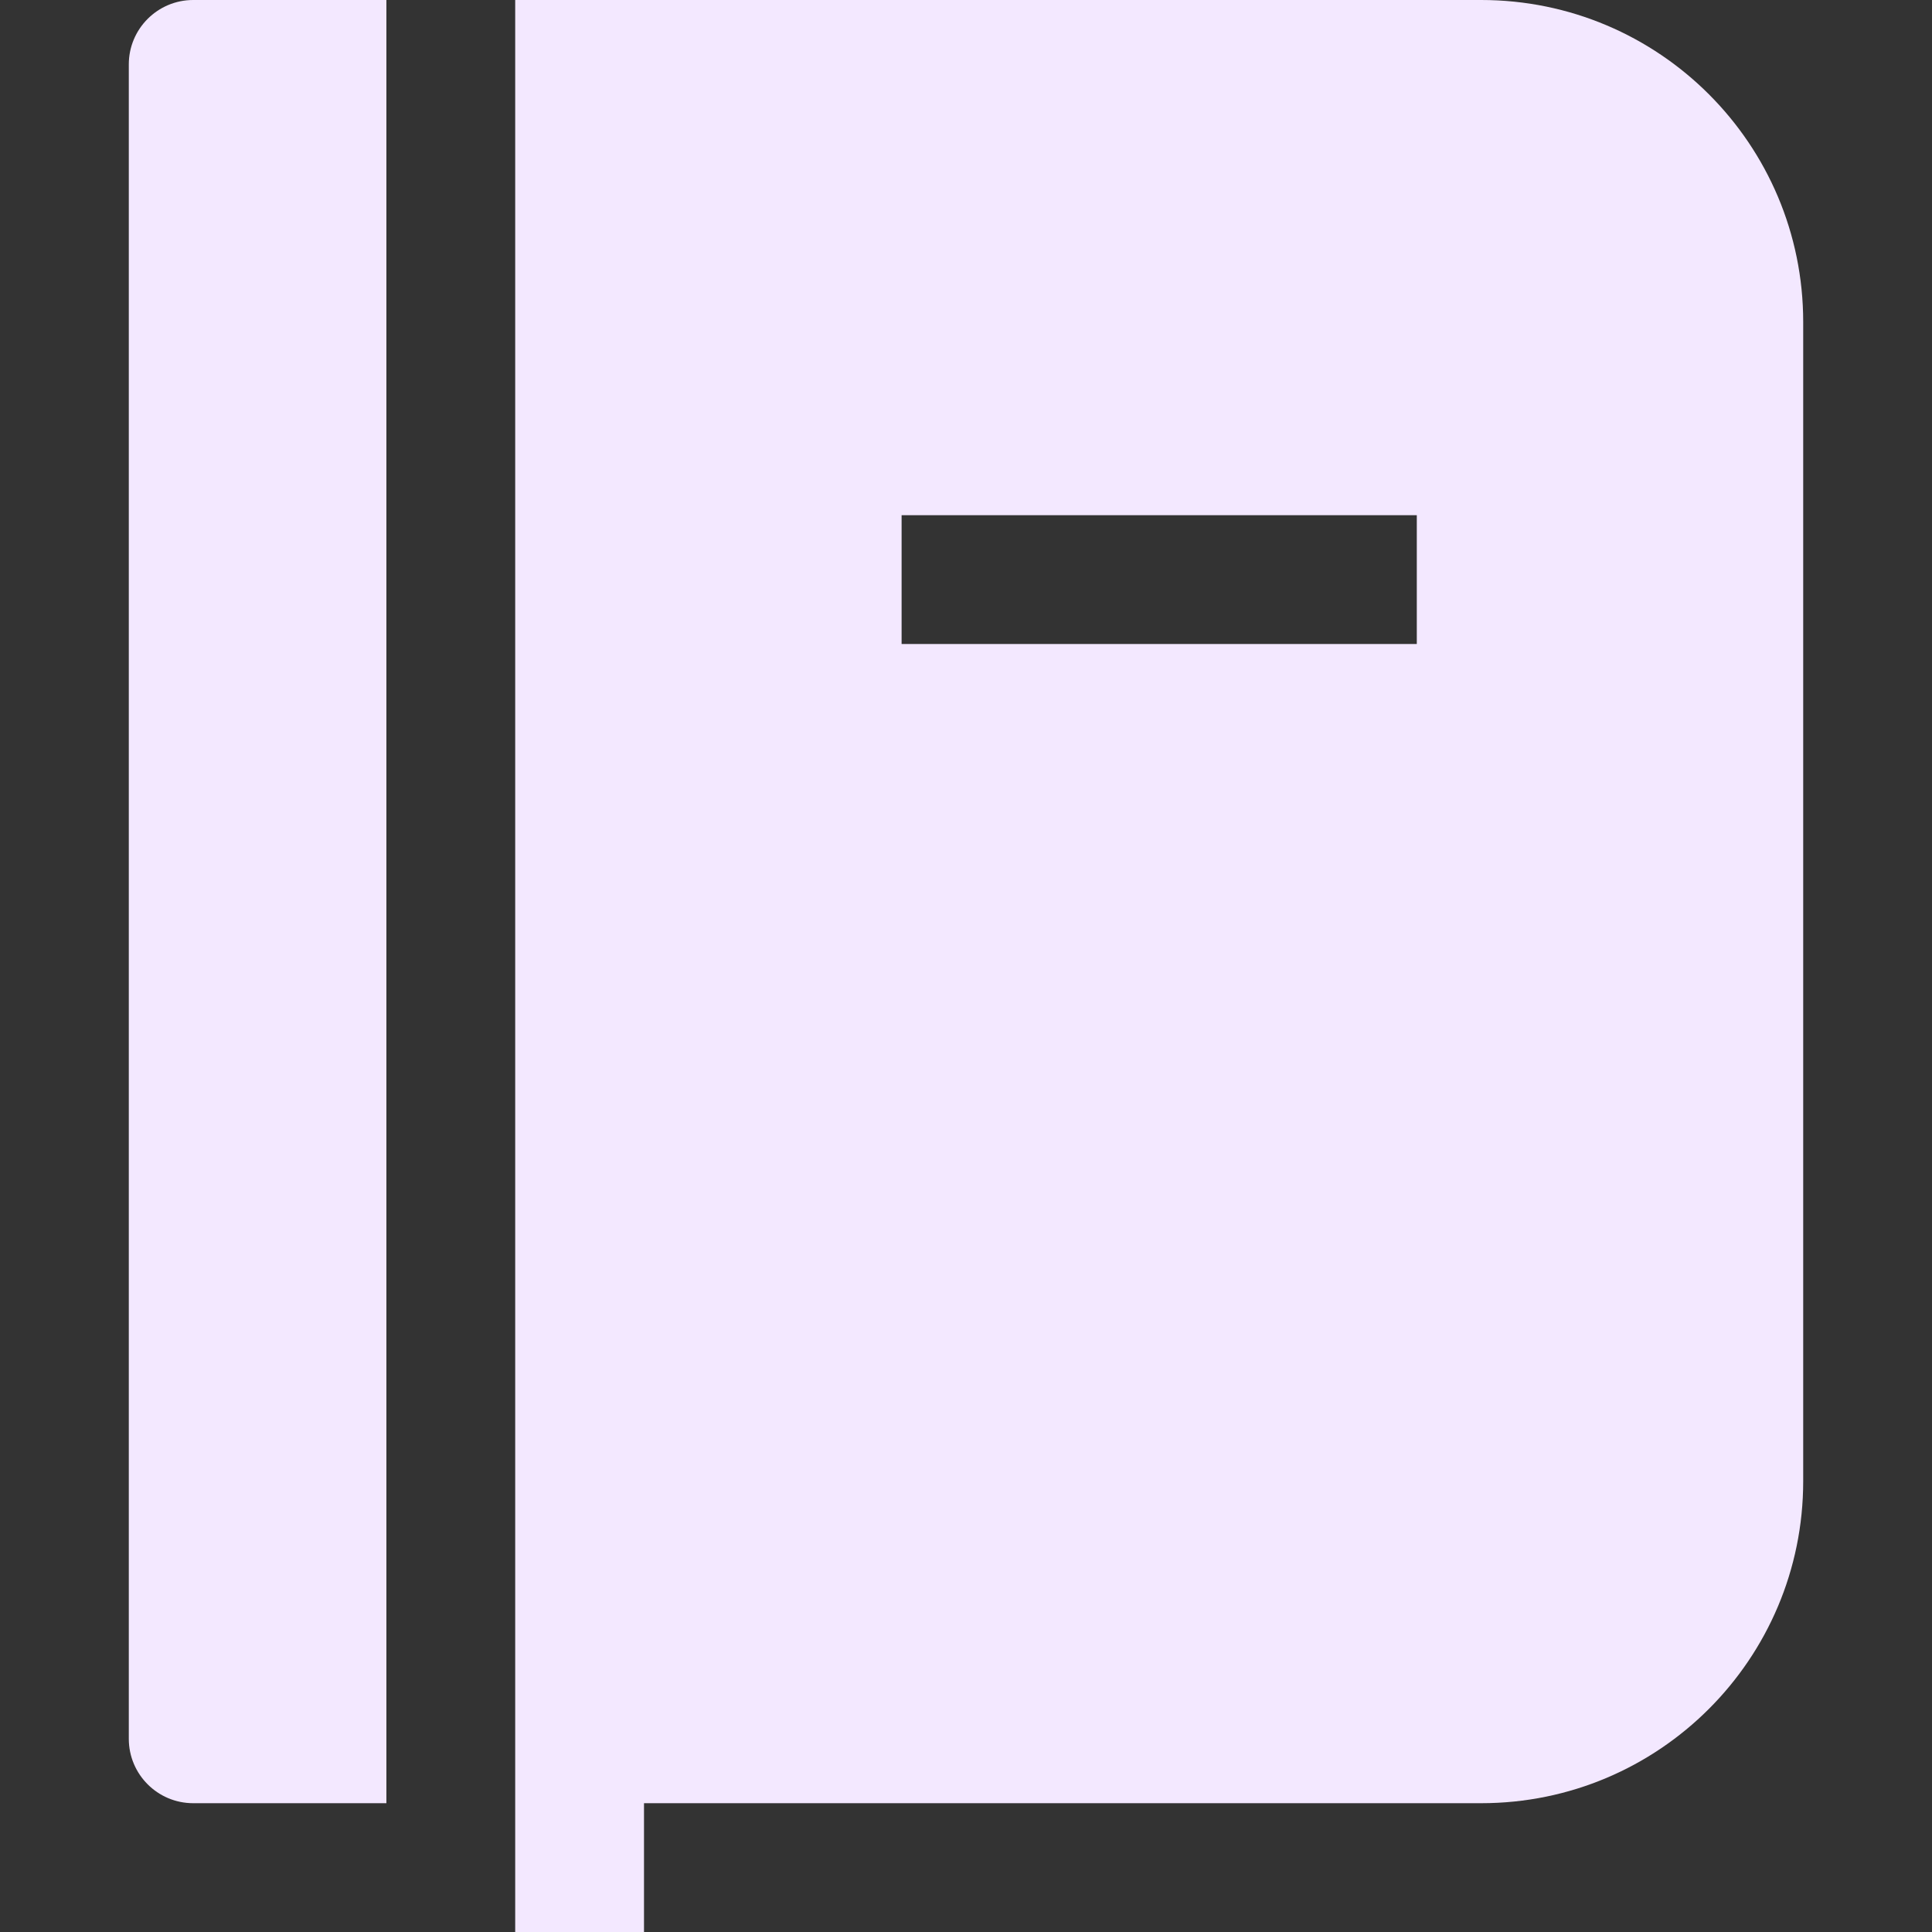 <svg width="800px" height="800px" viewBox="0 0 15 15" fill="none" xmlns="http://www.w3.org/2000/svg">
  <rect x="0" y="0" width="15" height="15" fill="#333333" stroke="none"/>
  <path d="M1.5 0C1.224 0 1 0.224 1 0.5V13.5C1 13.776 1.224 14 1.5 14H3V0H1.5Z" fill="#F3E8FF"/>
  <path fill-rule="evenodd" clip-rule="evenodd" d="M4 15H5V14H11.5C12.881 14 14 12.881 14 11.5V2.5C14 1.119 12.881 0 11.5 0H4V15ZM11 5H7V4H11V5Z" fill="#F3E8FF"/>
</svg>